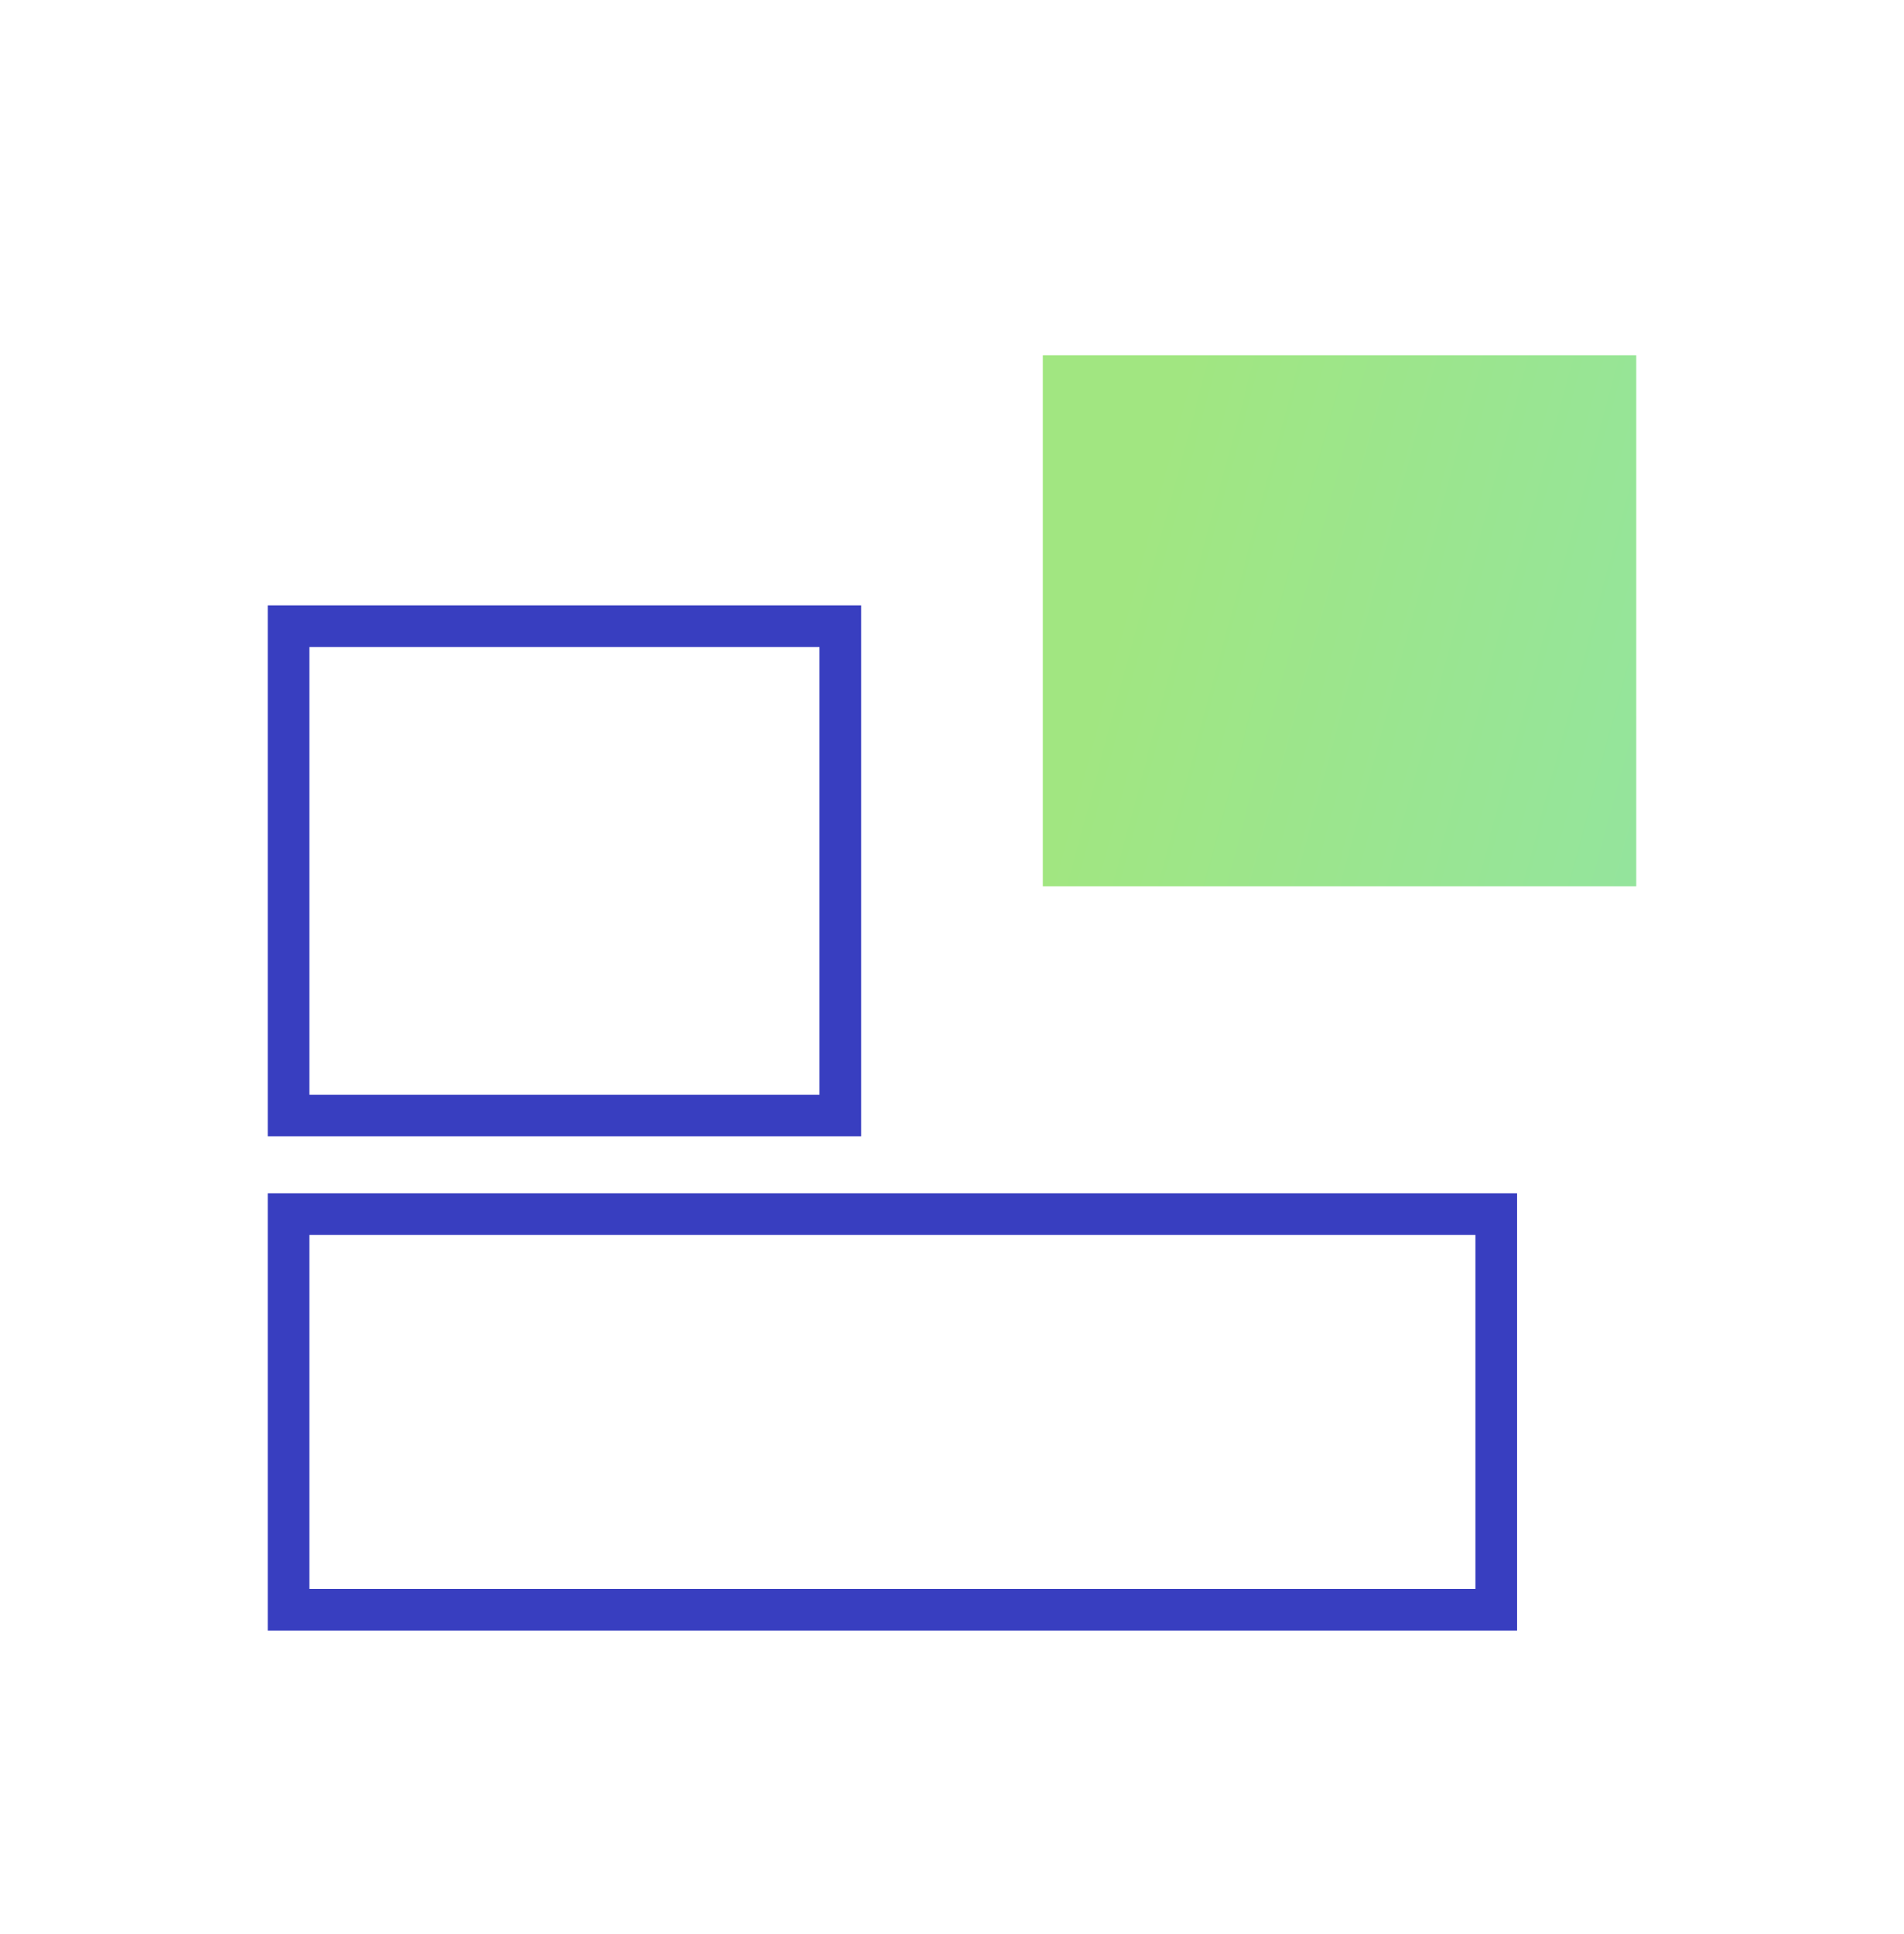 <?xml version="1.0" encoding="UTF-8"?>
<svg xmlns="http://www.w3.org/2000/svg" width="64" height="65" viewBox="0 0 64 65" fill="none">
  <g id="Frame 1419">
    <g id="Group 1392">
      <rect id="Rectangle 906" x="9.7" y="40.803" width="40.594" height="13.298" stroke="#383EC0" stroke-width="1.4"></rect>
      <rect id="Rectangle 907" x="9.7" y="21.044" width="18.547" height="16.447" stroke="#383EC0" stroke-width="1.4"></rect>
      <rect id="Rectangle 913" x="35.053" y="11.94" width="19.947" height="17.847" fill="url(#paint0_linear_2144_34024)"></rect>
    </g>
  </g>
  <defs>
    <linearGradient id="paint0_linear_2144_34024" x1="39.894" y1="11.94" x2="63.157" y2="18.2" gradientUnits="userSpaceOnUse">
      <stop stop-color="#A1E681"></stop>
      <stop offset="0.982" stop-color="#91E4A3"></stop>
    </linearGradient>
  </defs>
</svg>
